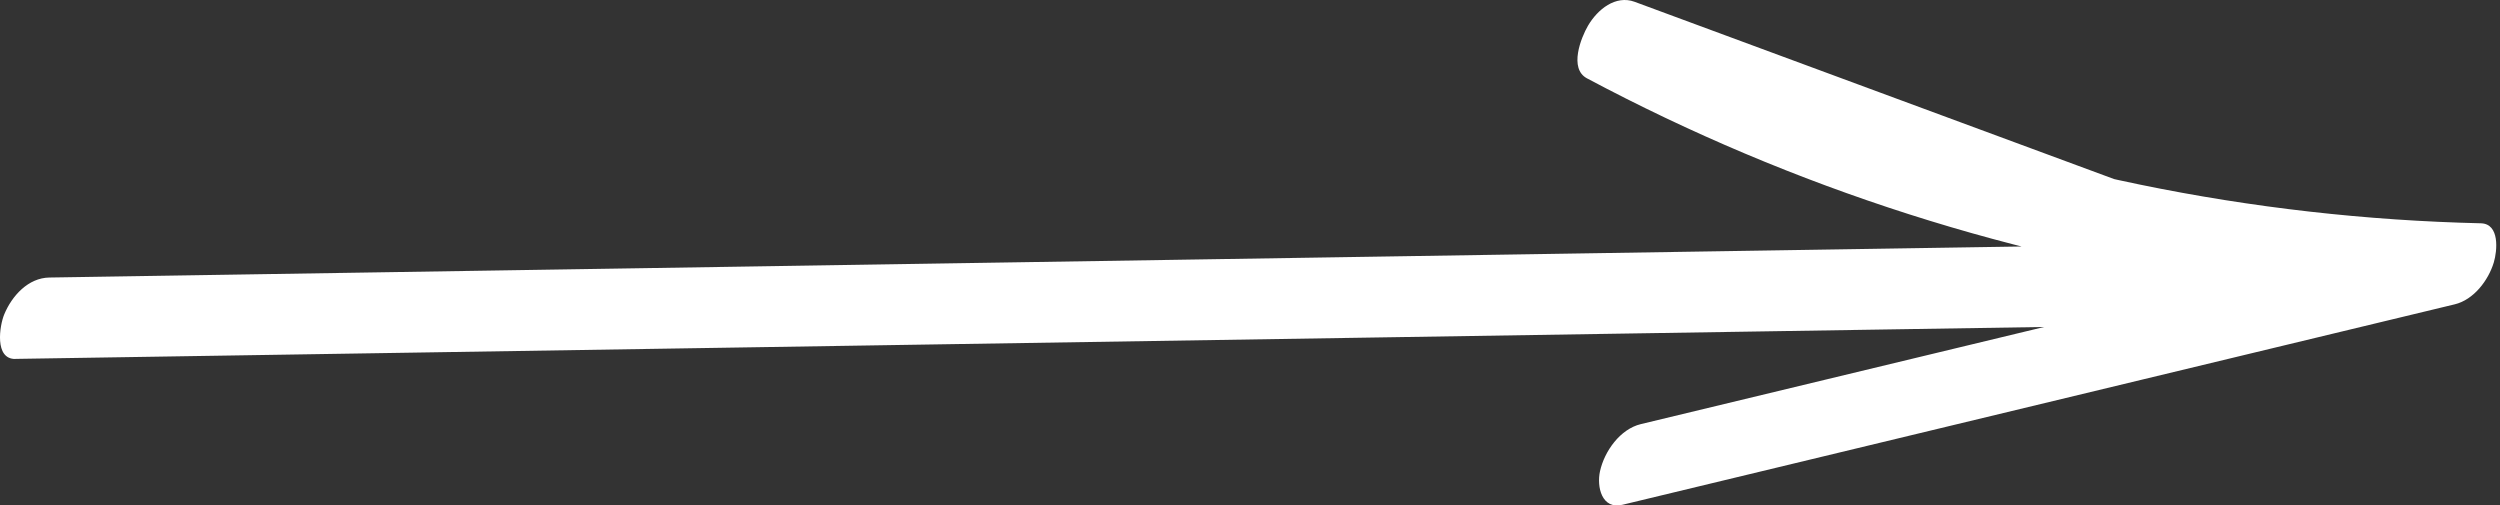 <?xml version="1.0" encoding="UTF-8"?> <svg xmlns="http://www.w3.org/2000/svg" width="277" height="56" viewBox="0 0 277 56" fill="none"><rect x="0" y="0" width="277" height="56" fill="#333333" stroke="none"/> <path d="M1.721 39.765C33.976 39.257 66.228 38.749 98.484 38.241C130.627 37.736 162.773 37.23 194.917 36.725C213.079 36.439 231.245 36.153 249.407 35.867C251.561 35.832 253.157 34.2 254.107 32.362C254.693 31.229 255.802 27.811 253.928 27.118C229.657 18.145 205.385 9.172 181.114 0.199C179.014 -0.576 177.012 1.038 175.957 2.838C175.169 4.18 173.821 7.602 175.83 8.675C198.646 20.835 223.655 28.851 249.256 32.127C256.511 33.056 263.81 33.593 271.121 33.763L274.01 24.785C250.104 30.542 226.197 36.3 202.29 42.058C195.459 43.703 188.628 45.349 181.797 46.994C179.511 47.545 177.768 49.996 177.279 52.219C176.902 53.941 177.476 56.482 179.772 55.928C203.679 50.171 227.586 44.413 251.492 38.655C258.323 37.01 265.154 35.364 271.985 33.719C274.084 33.215 275.71 31.069 276.312 29.081C276.702 27.787 276.989 24.788 274.875 24.741C249.519 24.15 224.234 19.01 200.711 9.411C194.024 6.683 187.484 3.6 181.107 0.202L175.823 8.678C200.094 17.651 224.366 26.627 248.637 35.6C250.144 32.685 251.651 29.767 253.158 26.852C220.902 27.359 188.65 27.867 156.394 28.375C124.251 28.881 92.105 29.386 59.962 29.891C41.799 30.177 23.634 30.463 5.471 30.75C3.132 30.787 1.324 32.765 0.464 34.846C-0.043 36.076 -0.645 39.811 1.714 39.774L1.721 39.765Z" fill="white"></path> </svg> 